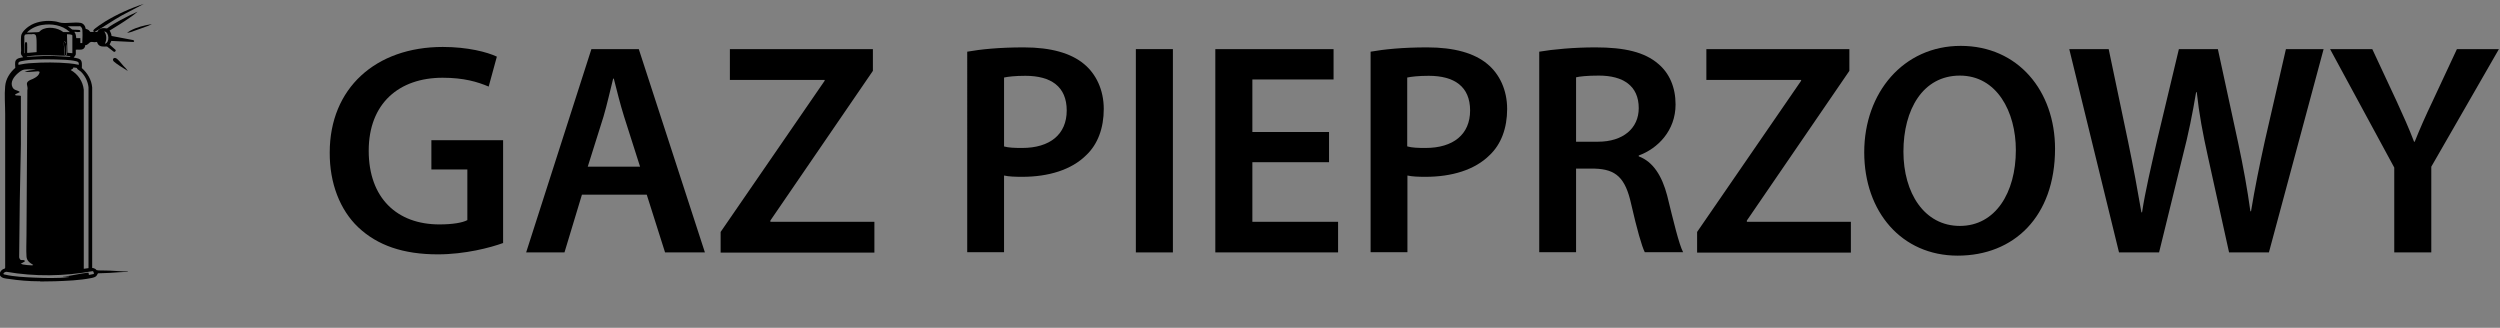 <?xml version="1.0" encoding="UTF-8"?><svg id="a" xmlns="http://www.w3.org/2000/svg" width="116.08" height="15.22" viewBox="0 0 116.08 15.22"><rect x="0" y="0" width="116.08" height="15.22" fill="#808080" stroke="none"/><defs><style>.c{fill:#fff;}</style></defs><path d="M23.37,11.28c-.6.22-1.78.53-3.04.53-1.6,0-2.8-.41-3.7-1.26-.84-.8-1.33-2.04-1.32-3.47,0-2.98,2.13-4.9,5.25-4.9,1.16,0,2.07.24,2.51.45l-.38,1.39c-.52-.22-1.15-.41-2.14-.41-2.02,0-3.43,1.19-3.43,3.39s1.32,3.42,3.28,3.42c.62,0,1.08-.08,1.3-.2v-2.35h-1.67v-1.36h3.33v4.78Z"/><path d="M27.02,9.04l-.81,2.68h-1.78l3.03-9.44h2.2l3.07,9.44h-1.85l-.85-2.68h-3ZM29.72,7.74l-.74-2.32c-.18-.57-.34-1.22-.48-1.77h-.03c-.14.55-.28,1.2-.45,1.77l-.73,2.32h2.42Z"/><path d="M33.46,10.77l4.83-7.02v-.04h-4.4v-1.43h6.64v1.01l-4.76,6.95v.06h4.83v1.43h-7.14v-.95Z"/><path d="M44.91,2.4c.62-.11,1.47-.2,2.63-.2,1.26,0,2.19.27,2.79.77.56.46.92,1.2.92,2.09s-.28,1.64-.81,2.14c-.69.69-1.76,1.01-2.98,1.01-.32,0-.62-.01-.84-.06v3.56h-1.71V2.4ZM46.62,6.8c.21.06.49.07.84.07,1.29,0,2.07-.63,2.07-1.74s-.73-1.61-1.92-1.61c-.48,0-.81.04-.99.08v3.19Z"/><path d="M54.46,2.28v9.44h-1.72V2.28h1.72Z"/><path d="M61.71,7.53h-3.56v2.77h3.98v1.42h-5.7V2.28h5.49v1.41h-3.77v2.44h3.56v1.4Z"/><path d="M63.64,2.4c.62-.11,1.47-.2,2.63-.2,1.26,0,2.19.27,2.79.77.56.46.92,1.2.92,2.09s-.28,1.64-.81,2.14c-.69.69-1.76,1.01-2.98,1.01-.32,0-.62-.01-.84-.06v3.56h-1.71V2.4ZM65.35,6.8c.21.06.49.07.84.07,1.29,0,2.07-.63,2.07-1.74s-.73-1.61-1.92-1.61c-.48,0-.81.04-1,.08v3.19Z"/><path d="M71.47,2.4c.64-.11,1.61-.2,2.61-.2,1.36,0,2.28.22,2.91.76.52.43.81,1.09.81,1.89,0,1.22-.83,2.05-1.71,2.37v.04c.67.25,1.08.91,1.32,1.82.29,1.18.55,2.27.74,2.63h-1.78c-.14-.28-.36-1.05-.63-2.23-.27-1.23-.71-1.62-1.69-1.65h-.87v3.88h-1.71V2.4ZM73.18,6.58h1.02c1.16,0,1.89-.62,1.89-1.56,0-1.04-.73-1.51-1.85-1.51-.55,0-.9.04-1.06.08v2.98Z"/><path d="M78.8,10.77l4.83-7.02v-.04h-4.4v-1.43h6.64v1.01l-4.76,6.95v.06h4.83v1.43h-7.14v-.95Z"/><path d="M95.42,6.9c0,3.17-1.92,4.97-4.52,4.97s-4.34-2.03-4.34-4.8,1.82-4.94,4.48-4.94,4.38,2.09,4.38,4.78ZM88.38,7.04c0,1.92.97,3.45,2.62,3.45s2.6-1.54,2.6-3.52c0-1.78-.88-3.46-2.6-3.46s-2.62,1.58-2.62,3.53Z"/><path d="M98.39,11.72l-2.31-9.44h1.83l.9,4.29c.24,1.15.46,2.35.62,3.29h.03c.15-.99.42-2.12.69-3.31l1.02-4.27h1.81l.94,4.34c.24,1.12.43,2.17.57,3.19h.03c.17-1.04.39-2.12.64-3.26l.98-4.27h1.75l-2.54,9.44h-1.85l-.98-4.44c-.24-1.08-.41-1.98-.52-3h-.03c-.17,1.01-.35,1.92-.63,3l-1.09,4.44h-1.86Z"/><path d="M111.17,11.72v-3.94l-2.98-5.5h1.96l1.13,2.42c.32.7.56,1.23.81,1.88h.03c.24-.6.5-1.19.83-1.88l1.13-2.42h1.95l-3.14,5.46v3.98h-1.72Z"/><path d="M0,12.66c.03-.07.07-.12.14-.16.04-.02.1-.02.1-.07,0-2.38,0-4.76,0-7.14,0-.41-.04-.88,0-1.29.03-.34.22-.63.47-.85,0-.1-.03-.25.02-.34.06-.11.22-.13.34-.15-.02-.05-.08-.09-.09-.14-.02-.06,0-.12,0-.17,0-.21-.02-.48,0-.68s.31-.43.48-.52c.32-.17.73-.21,1.08-.16.11.01.22.06.32.07.27.03.61-.04.87,0,.14.02.23.14.25.28.05.01.1.03.14.06.03.02.06.08.07.08.02.01.29,0,.33,0,.08-.19.27-.19.45-.16.19-.15.42-.27.63-.39.26-.14.52-.27.79-.39-.12.11-.25.2-.38.29-.3.21-.61.4-.92.59.05.08.08.16.09.25l1,.19c.05.02.07.05.02.09l-1.03-.05-.08.17.28.25c.02.05-.04.11-.09.08l-.31-.24c-.16,0-.32.03-.42-.11-.02-.03-.03-.07-.04-.09-.02-.03-.07,0-.11,0-.06,0-.15-.03-.21,0-.04.01-.14.16-.23.13,0,.07-.04.16-.11.19-.1.05-.23.01-.33.03v.2c0,.06-.07.12-.1.16.1.03.22.03.3.09.11.08.08.28.08.4.26.23.45.54.48.9v8.38c.05,0,.1.02.15.05.02.01.04.04.05.05.07.03.3.01.39.02.28,0,.56.03.84.04.06,0,.13,0,.19,0,.02,0,.03,0,.04.02-.28.01-.56.03-.84.05l-.55.02s-.04.07-.06.1c-.05.08-.16.1-.25.12-.55.11-1.15.13-1.71.15h-.03s-.63.01-.63.01c-.01-.02-.04-.01-.06-.01-.46,0-.95-.04-1.4-.11-.15-.02-.34-.02-.42-.18v-.1ZM3.24,1.5s0-.02-.02-.03c-.34-.31-.83-.38-1.27-.31-.25.04-.52.16-.7.35.11,0,.21,0,.32-.01.05,0,.22,0,.25-.02,0,0,.06-.06.09-.08.28-.19.77-.12,1.03.09h.31ZM3.69,1.22h-.54l.2.15c.06.02.34,0,.37.04,0,.02.02.06,0,.07,0,0-.1.01-.11.01-.05,0-.11-.02-.16-.01.07.08.08.19.09.29h.19v.23s.09,0,.09,0c0-.16.02-.33.01-.49,0-.06,0-.16-.03-.21-.02-.04-.06-.08-.1-.09ZM4.87,2.03c.23-.04.21-.55-.03-.57.12.16.12.39.03.57ZM1.13,1.66v.81l.57-.05c0-.11,0-.23,0-.34s0-.27-.02-.38c-.01-.08-.06-.12-.14-.12-.03,0-.06.01-.08.01-.1,0-.21-.01-.3.02,0,0-.02.04-.02.05ZM3.36,2.47v-.82c0-.06-.21-.06-.25-.06l.02.86.23.02ZM3.28,2.61c-.18-.03-.37-.02-.55-.03-.46-.02-.98-.03-1.44.03-.02,0-.07,0-.08.03l.81-.04h.46s.78.04.78.04v-.03ZM3.66,3c.01-.11-.04-.14-.14-.16-.29-.07-.67-.07-.97-.08-.46-.01-1.12-.02-1.56.08-.1.02-.16.05-.13.17.2-.04.4-.07.61-.08.56-.04,1.17-.04,1.73.01.15.01.31.04.46.07ZM3.59,3.21s0-.05-.04-.06l-.14-.02c-.01.07-.08.09-.13.12.34.19.57.53.61.92v8.31s.2-.03.22-.03V4.05c-.03-.27-.16-.53-.35-.72-.03-.03-.16-.11-.17-.13ZM1.65,3.23c-.12,0-.25-.02-.37-.01-.22,0-.3.05-.46.19-.17.15-.36.4-.24.64.08.16.22.12.34.22-.02.04-.33.12-.18.16.04.01.22,0,.23.03v2.24c-.04,1.75-.07,3.49-.08,5.24,0,.04.04.11.07.13.06.02.15-.02.19.04v.03s-.19.11-.19.11c.03,0,.07.02.1.03.11.02.29.04.4.04.01,0,.09,0,.08-.02-.16-.1-.3-.19-.31-.4-.02-.3,0-.67,0-.98.01-2.24.03-4.48.04-6.72,0-.03.01-.06.01-.09,0-.15-.1-.25.06-.36.07-.05.17-.07.25-.12.12-.06.23-.15.25-.29-.02-.02-.05-.03-.08-.03-.11,0-.27.03-.39.03-.07,0-.15,0-.23,0,.15-.07.32-.08.48-.1,0,0,.03,0,.03-.02ZM4.11,12.77l.25-.05s0-.12-.06-.13c-1.31.24-2.69.26-4,.03-.05,0-.14.04-.14.1,0,.02.06.03.07.03.41.1.94.12,1.36.14.49.02,1.07.04,1.56-.02.01,0,.06,0,.06-.02h-.2s-.07.02-.08,0c.38-.05.76-.14,1.15-.19h.03s.02.1.02.1Z"/><path d="M6.68.18l-1.03.54c-.43.24-.83.53-1.27.77-.03,0-.05-.04-.05-.07.01-.08.46-.36.55-.42.56-.34,1.18-.62,1.8-.82Z"/><path d="M5.93,3.29s-.04-.01-.05-.03c-.15-.09-.47-.29-.59-.4-.11-.1,0-.24.14-.13s.27.32.41.44l.09.12Z"/><path d="M7.03,1.13l-.15.07c-.21.07-.42.16-.64.23-.11.04-.23.09-.34.09l.14-.09c.31-.17.65-.25,1-.31Z"/><path class="c" d="M3.01,2.57s.05.02.07,0c.03-.07,0-.14,0-.2,0-.07,0-.38-.04-.42-.01-.01-.05-.02-.06-.01-.03.02,0,.33.01.39,0,.08,0,.17.02.24Z"/><path d="M1.24,2.64s-.09,0-.09-.06c-.01-.11,0-.4,0-.51,0-.03.01-.12.06-.12.03,0,.04.04.05.07.01.11,0,.26,0,.38,0,.08.03.16-.01.24Z"/><path d="M3.01,2.57c-.03-.08-.02-.16-.02-.24,0-.06-.04-.37-.01-.39.01-.01.05,0,.06.01.04.04.04.35.04.42,0,.07.02.13,0,.2-.01.02-.05,0-.07,0Z"/></svg>